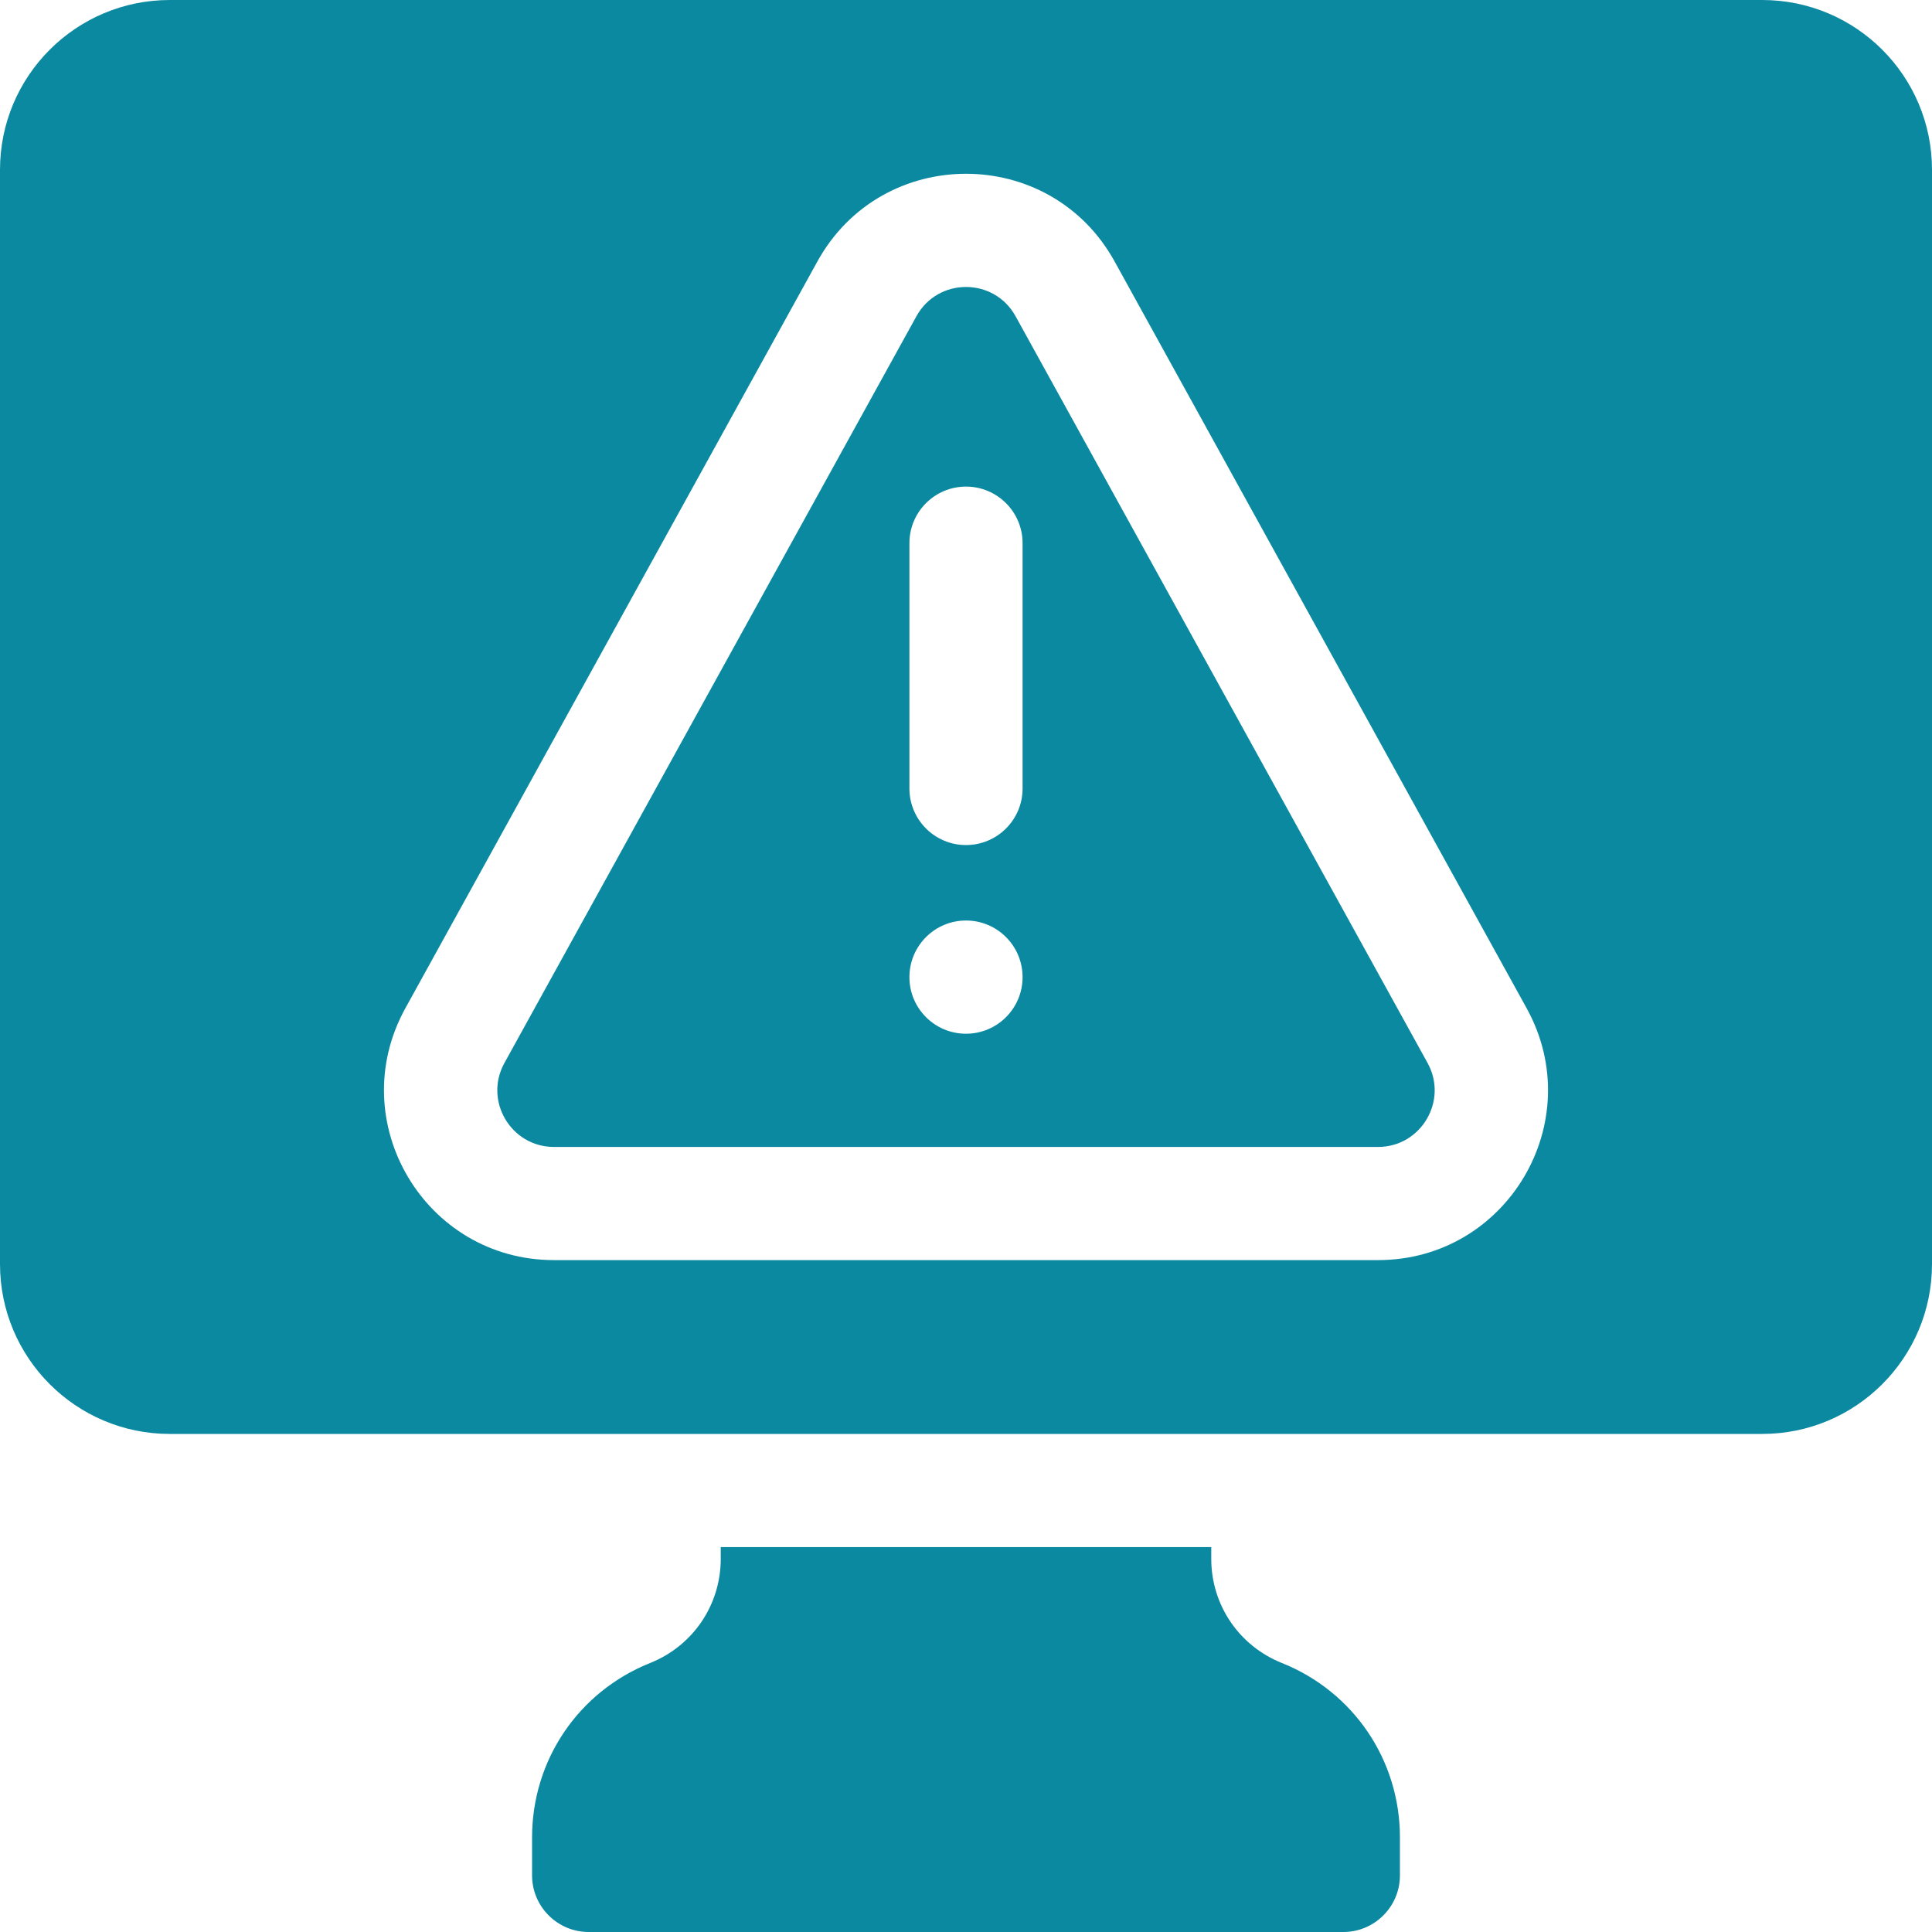 <svg width="35" height="35" viewBox="0 0 35 35" fill="none" xmlns="http://www.w3.org/2000/svg">
<g clip-path="url(#clip0_25486_1860)">
<path d="M23.223 30.127C22.445 29.816 21.943 29.075 21.943 28.238V28.027H13.057V28.238C13.057 29.075 12.555 29.816 11.777 30.127C10.478 30.647 9.639 31.887 9.639 33.286V33.975C9.639 34.54 10.099 35 10.664 35H24.336C24.901 35 25.361 34.54 25.361 33.975V33.286C25.361 31.887 24.522 30.647 23.223 30.127Z" fill="#0B89A1"/>
<path d="M31.924 0H3.076C1.377 0 0 1.377 0 3.076V22.9C0 24.599 1.377 25.977 3.076 25.977H31.924C33.623 25.977 35 24.599 35 22.9V3.076C35 1.377 33.623 0 31.924 0ZM24.964 22.828H10.036C7.695 22.828 6.212 20.317 7.343 18.266L14.807 4.738C15.976 2.618 19.024 2.618 20.193 4.738L27.657 18.266C28.788 20.317 27.305 22.828 24.964 22.828Z" fill="#0B89A1"/>
<path d="M18.398 5.729C18.008 5.022 16.992 5.022 16.602 5.729L9.138 19.257C8.761 19.94 9.256 20.778 10.036 20.778H24.964C25.744 20.778 26.239 19.94 25.862 19.257L18.398 5.729ZM17.5 18.727C16.934 18.727 16.475 18.268 16.475 17.702C16.475 17.135 16.934 16.676 17.5 16.676C18.066 16.676 18.525 17.135 18.525 17.702C18.525 18.268 18.066 18.727 17.5 18.727ZM18.525 14.284C18.525 14.85 18.066 15.309 17.5 15.309C16.934 15.309 16.475 14.85 16.475 14.284V9.84C16.475 9.274 16.934 8.815 17.5 8.815C18.066 8.815 18.525 9.274 18.525 9.84V14.284Z" fill="#0B89A1"/>
</g>
<defs>
<clipPath id="clip0_25486_1860">
<rect width="35" height="35" fill="white"/>
</clipPath>
</defs>
</svg>
